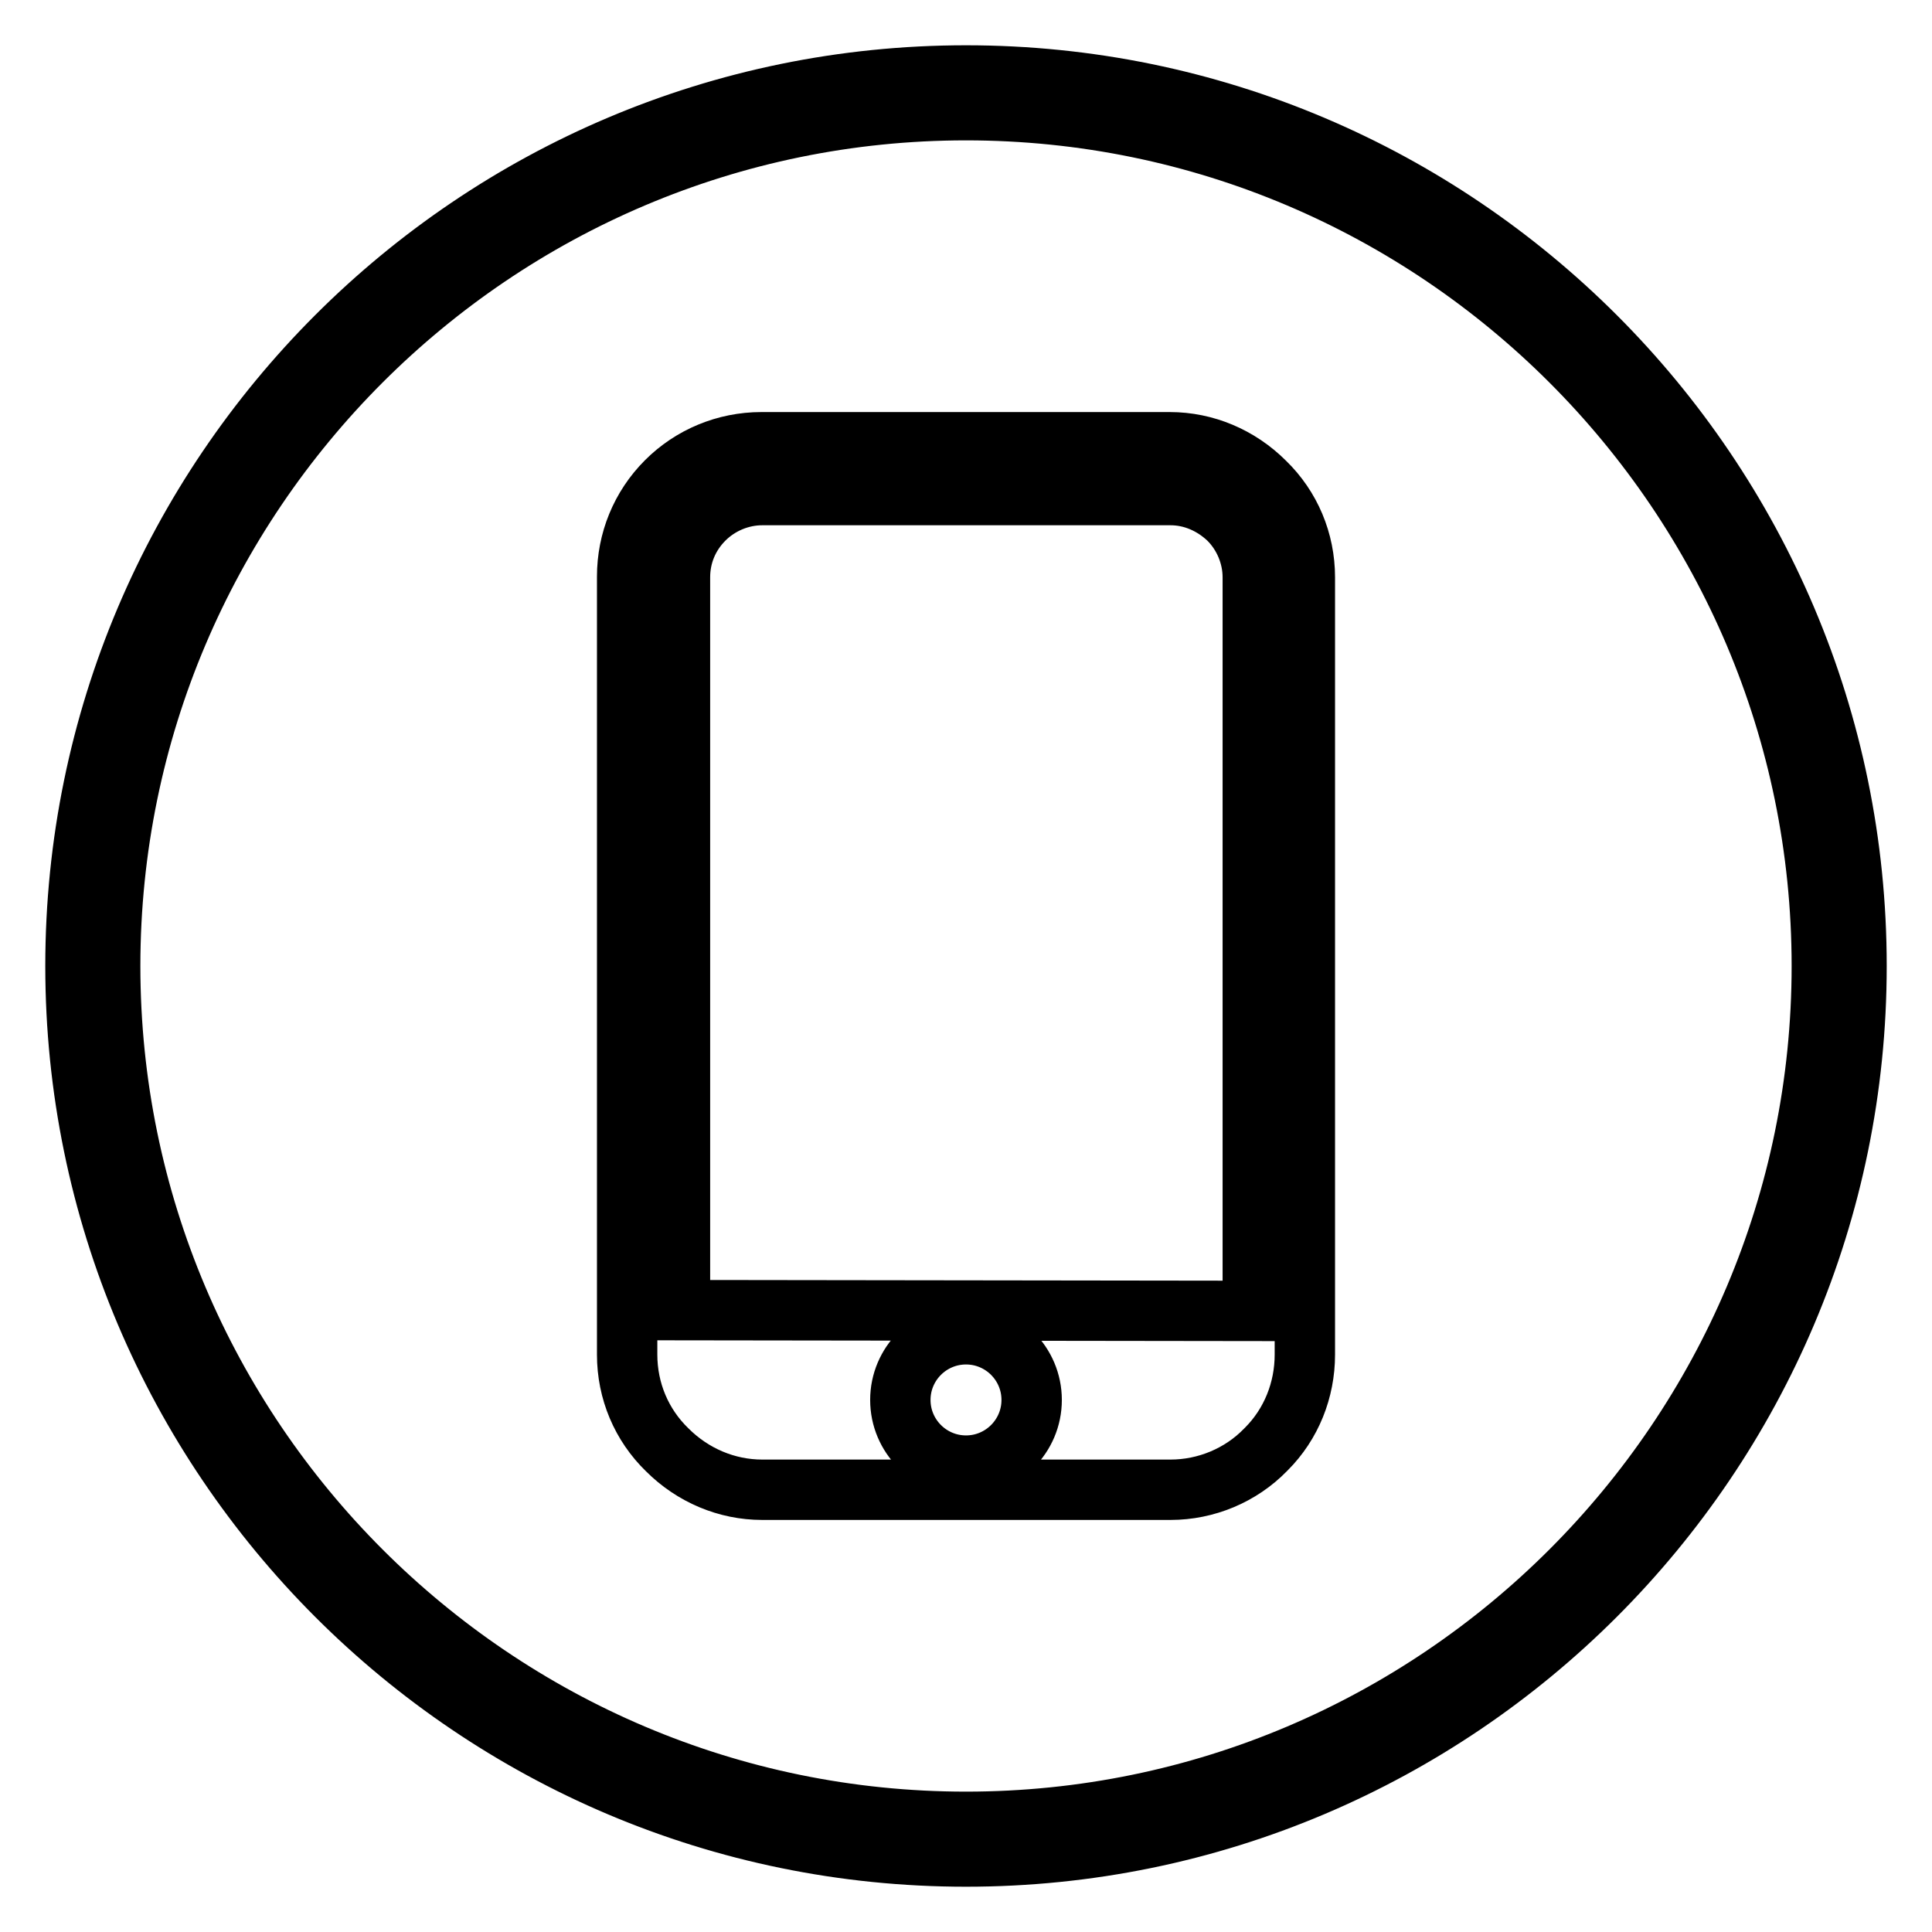 <?xml version="1.0" encoding="utf-8"?>
<!-- Svg Vector Icons : http://www.onlinewebfonts.com/icon -->
<!DOCTYPE svg PUBLIC "-//W3C//DTD SVG 1.1//EN" "http://www.w3.org/Graphics/SVG/1.1/DTD/svg11.dtd">
<svg version="1.1" xmlns="http://www.w3.org/2000/svg" xmlns:xlink="http://www.w3.org/1999/xlink" x="0px" y="0px" viewBox="0 0 256 256" enable-background="new 0 0 256 256" xml:space="preserve">
<g> <path stroke-width="8" fill-opacity="0" stroke="#000000"  d="M128,246c-65.1,0-118-52.9-118-118C10,62.9,62.9,10,128,10c65.1,0,118,52.9,118,118 C246,193.1,193.1,246,128,246z M128,14.6C65.5,14.6,14.6,65.5,14.6,128S65.5,241.4,128,241.4c62.5,0,113.4-50.9,113.4-113.4 C241.4,65.5,190.5,14.6,128,14.6z M167.8,192c3.3-3.3,5.1-7.8,5.1-12.5V76.5c0-4.8-1.9-9.3-5.3-12.6c-3.4-3.4-7.9-5.3-12.6-5.3 h-54.1c-4.8,0-9.3,1.9-12.6,5.2l0,0c-3.4,3.4-5.2,7.9-5.2,12.6v103.1c0,4.8,1.9,9.3,5.3,12.6c3.4,3.4,7.9,5.3,12.6,5.3h54.1 c4.7,0,9.3-1.9,12.6-5.3L167.8,192L167.8,192L167.8,192L167.8,192z M128,176.8c4.8,0,8.7,3.9,8.7,8.7c0,4.8-3.9,8.7-8.7,8.7 c-4.8,0-8.7-3.9-8.7-8.7C119.3,180.7,123.2,176.8,128,176.8L128,176.8L128,176.8z M90.1,173.6V76.5c0-2.9,1.1-5.6,3.2-7.7l0,0 c2-2,4.8-3.2,7.7-3.2h54.1c2.9,0,5.6,1.2,7.7,3.2c2,2,3.2,4.8,3.2,7.7v97.2L90.1,173.6L90.1,173.6z"/></g>
</svg>